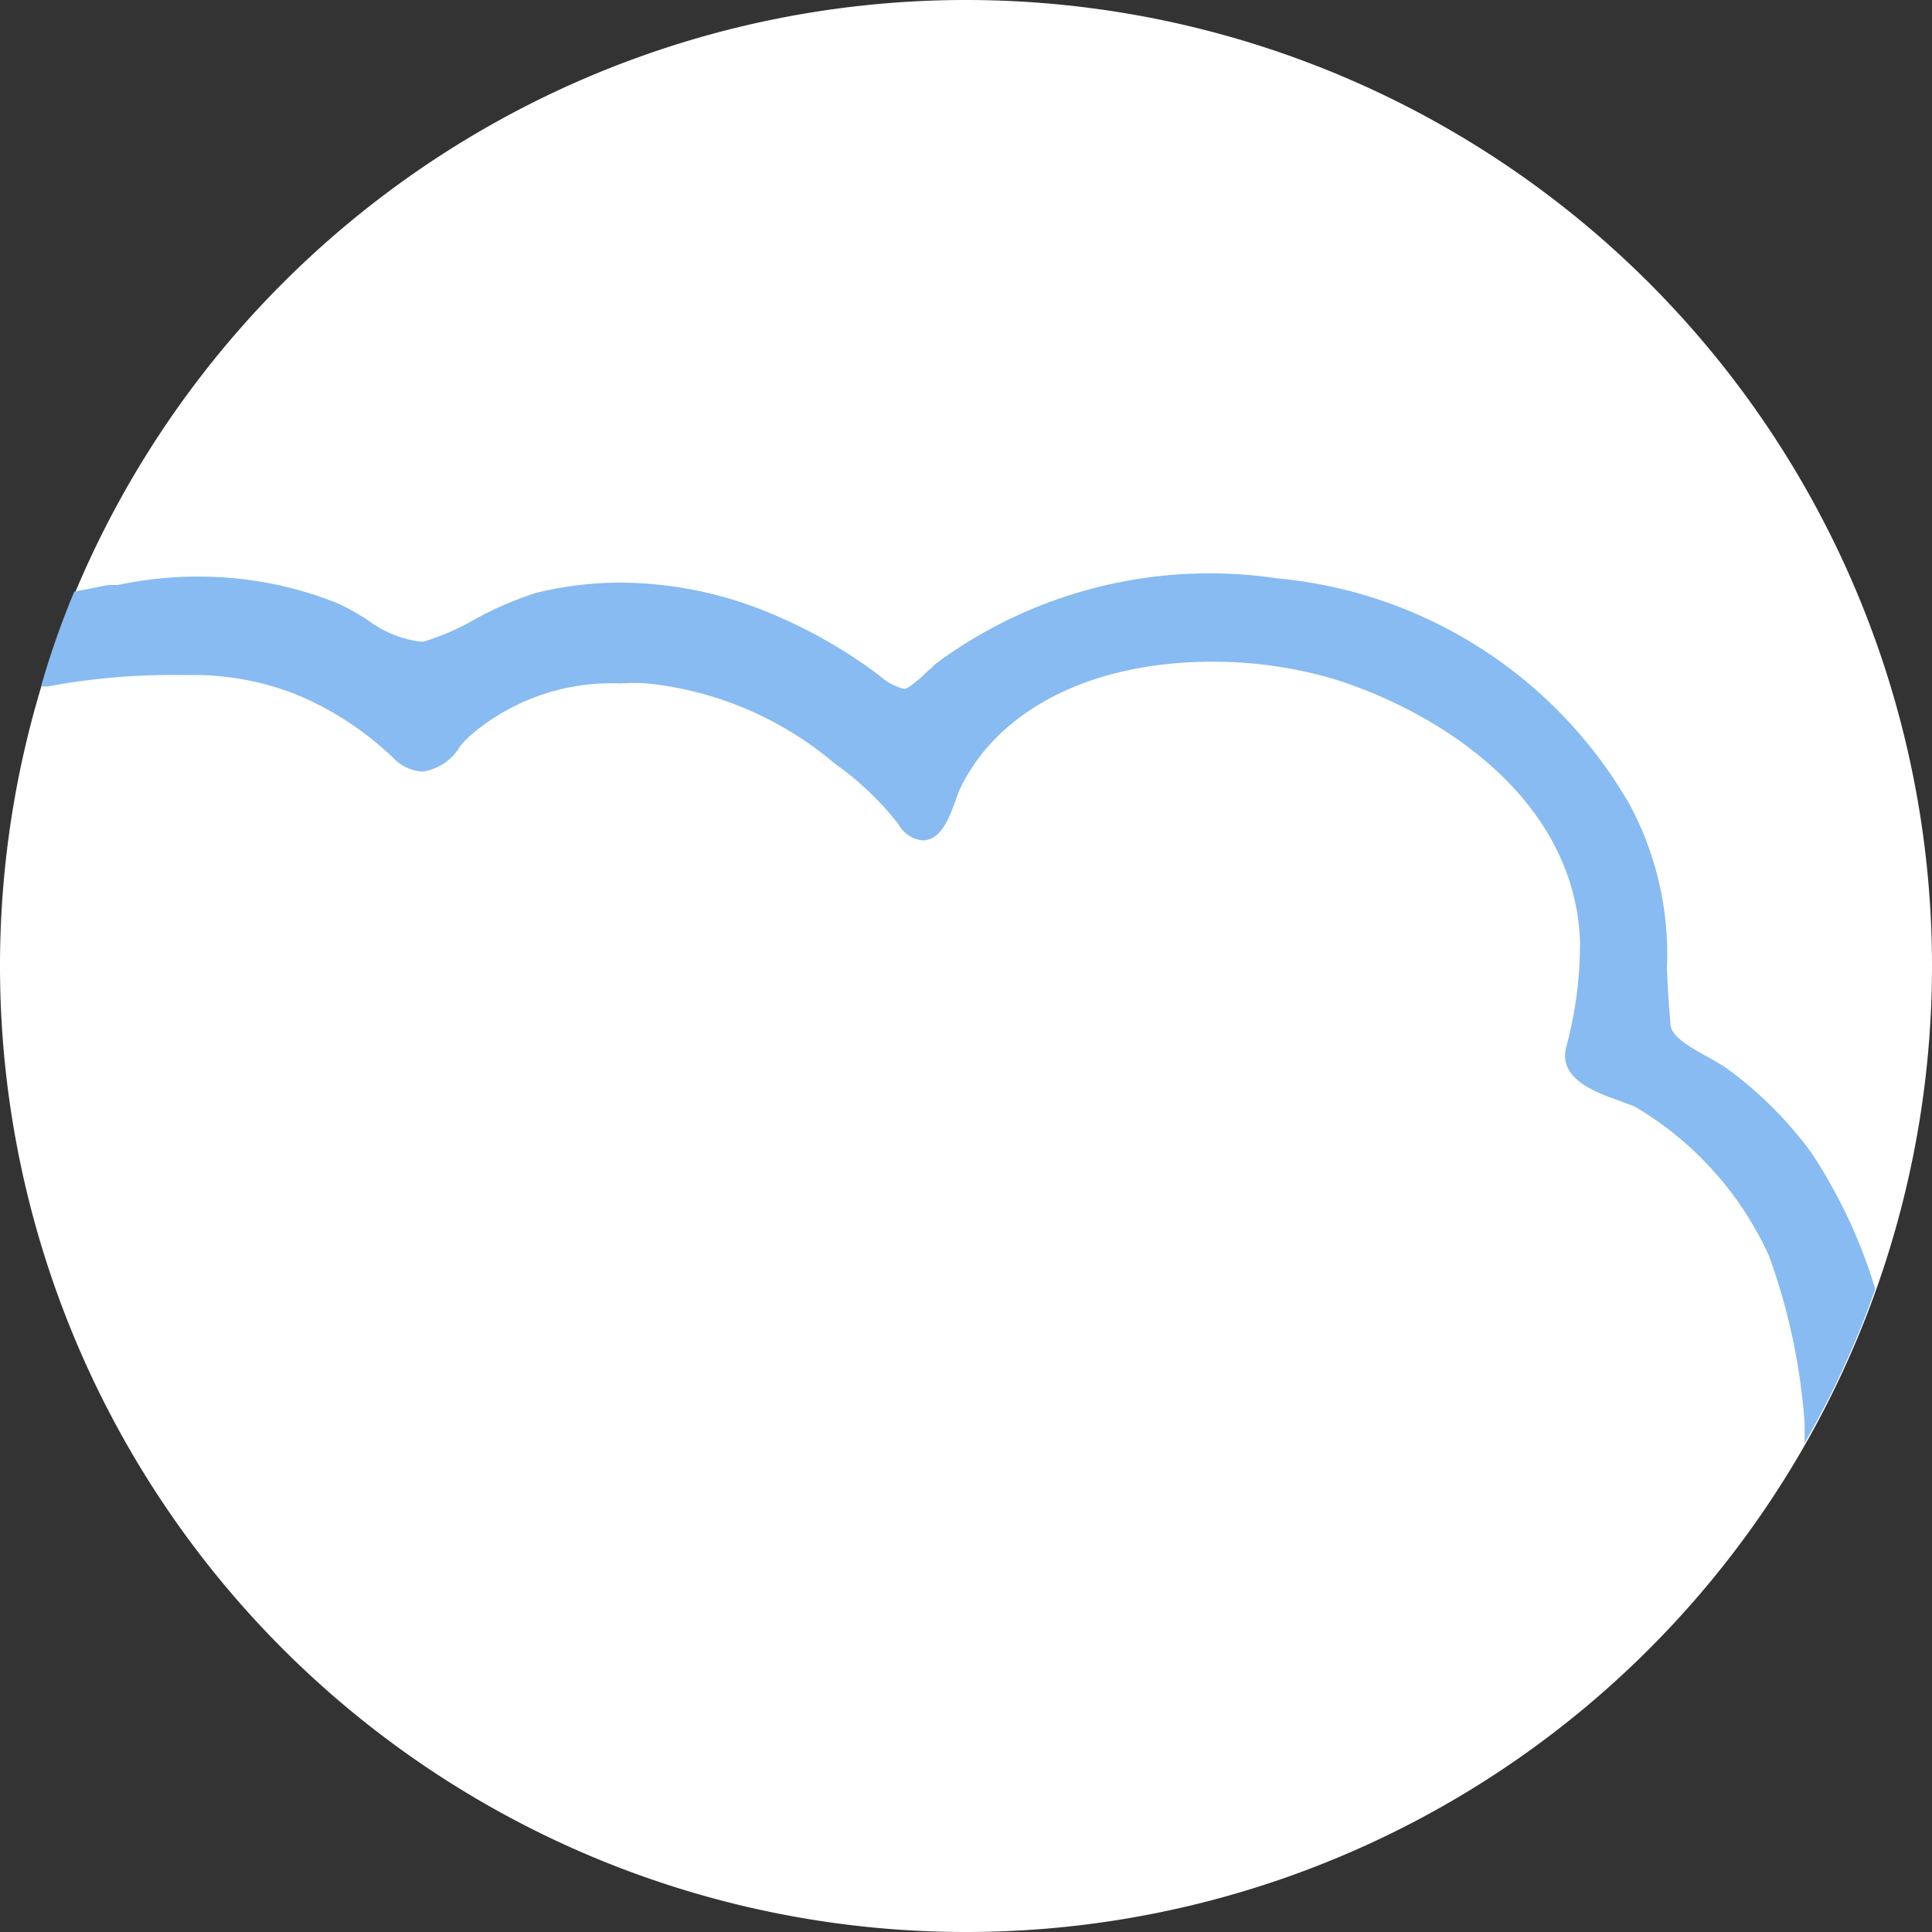 <svg xmlns="http://www.w3.org/2000/svg" width="32" height="32" fill="none"><rect width="100%" height="100%" fill="#333333" stroke="none"/><g clip-path="url(#a)"><path fill="#fff" d="M16 32a16 16 0 1 0 0-32 16 16 0 0 0 0 32Z"/><path fill="#87BBF1" d="M30 19.09a6.452 6.452 0 0 0-1.38-1.38 3.183 3.183 0 0 0-.33-.2c-.27-.15-.6-.33-.62-.53-.02-.2-.05-.65-.06-.95a5.25 5.25 0 0 0-.61-2.69 7.53 7.53 0 0 0-5.84-3.76A7.62 7.62 0 0 0 15.49 11c-.05.06-.11.1-.16.15-.05.05-.28.26-.35.26a.88.88 0 0 1-.4-.21 8.17 8.17 0 0 0-1.72-1 6.52 6.52 0 0 0-2.59-.55 5.88 5.88 0 0 0-1.39.17c-.347.11-.682.254-1 .43a4.138 4.138 0 0 1-.84.37.27.27 0 0 1-.13 0 1.85 1.85 0 0 1-.82-.35 4.007 4.007 0 0 0-.48-.27 6.17 6.17 0 0 0-2.34-.45 6.35 6.35 0 0 0-1.32.14h-.16l-.56.11a13.87 13.87 0 0 0-.55 1.57h.11a11.24 11.24 0 0 1 2.17-.19h.3a4.678 4.678 0 0 1 1.59.3 5.17 5.17 0 0 1 1.66 1.07.74.74 0 0 0 .48.23.85.85 0 0 0 .63-.42c.066-.08.14-.154.22-.22a3.58 3.58 0 0 1 2.42-.82c.156-.01.313-.01.47 0a5.72 5.72 0 0 1 3.1 1.33c.397.28.751.617 1.05 1a.52.52 0 0 0 .4.27c.31 0 .45-.39.55-.67l.05-.14c.62-1.35 2.19-2.15 4.2-2.15a7.093 7.093 0 0 1 2.09.31c1.88.62 3.91 2.07 4 4.31a6.571 6.571 0 0 1-.23 1.77c-.13.52.49.74.85.87l.29.11a5.52 5.52 0 0 1 2.22 2.47c.324.892.522 1.824.59 2.77v.33c.468-.812.86-1.666 1.17-2.55A8.58 8.58 0 0 0 30 19.09Z"/></g><defs><clipPath id="a"><path fill="#fff" d="M0 0h32v32H0z"/></clipPath></defs></svg>
